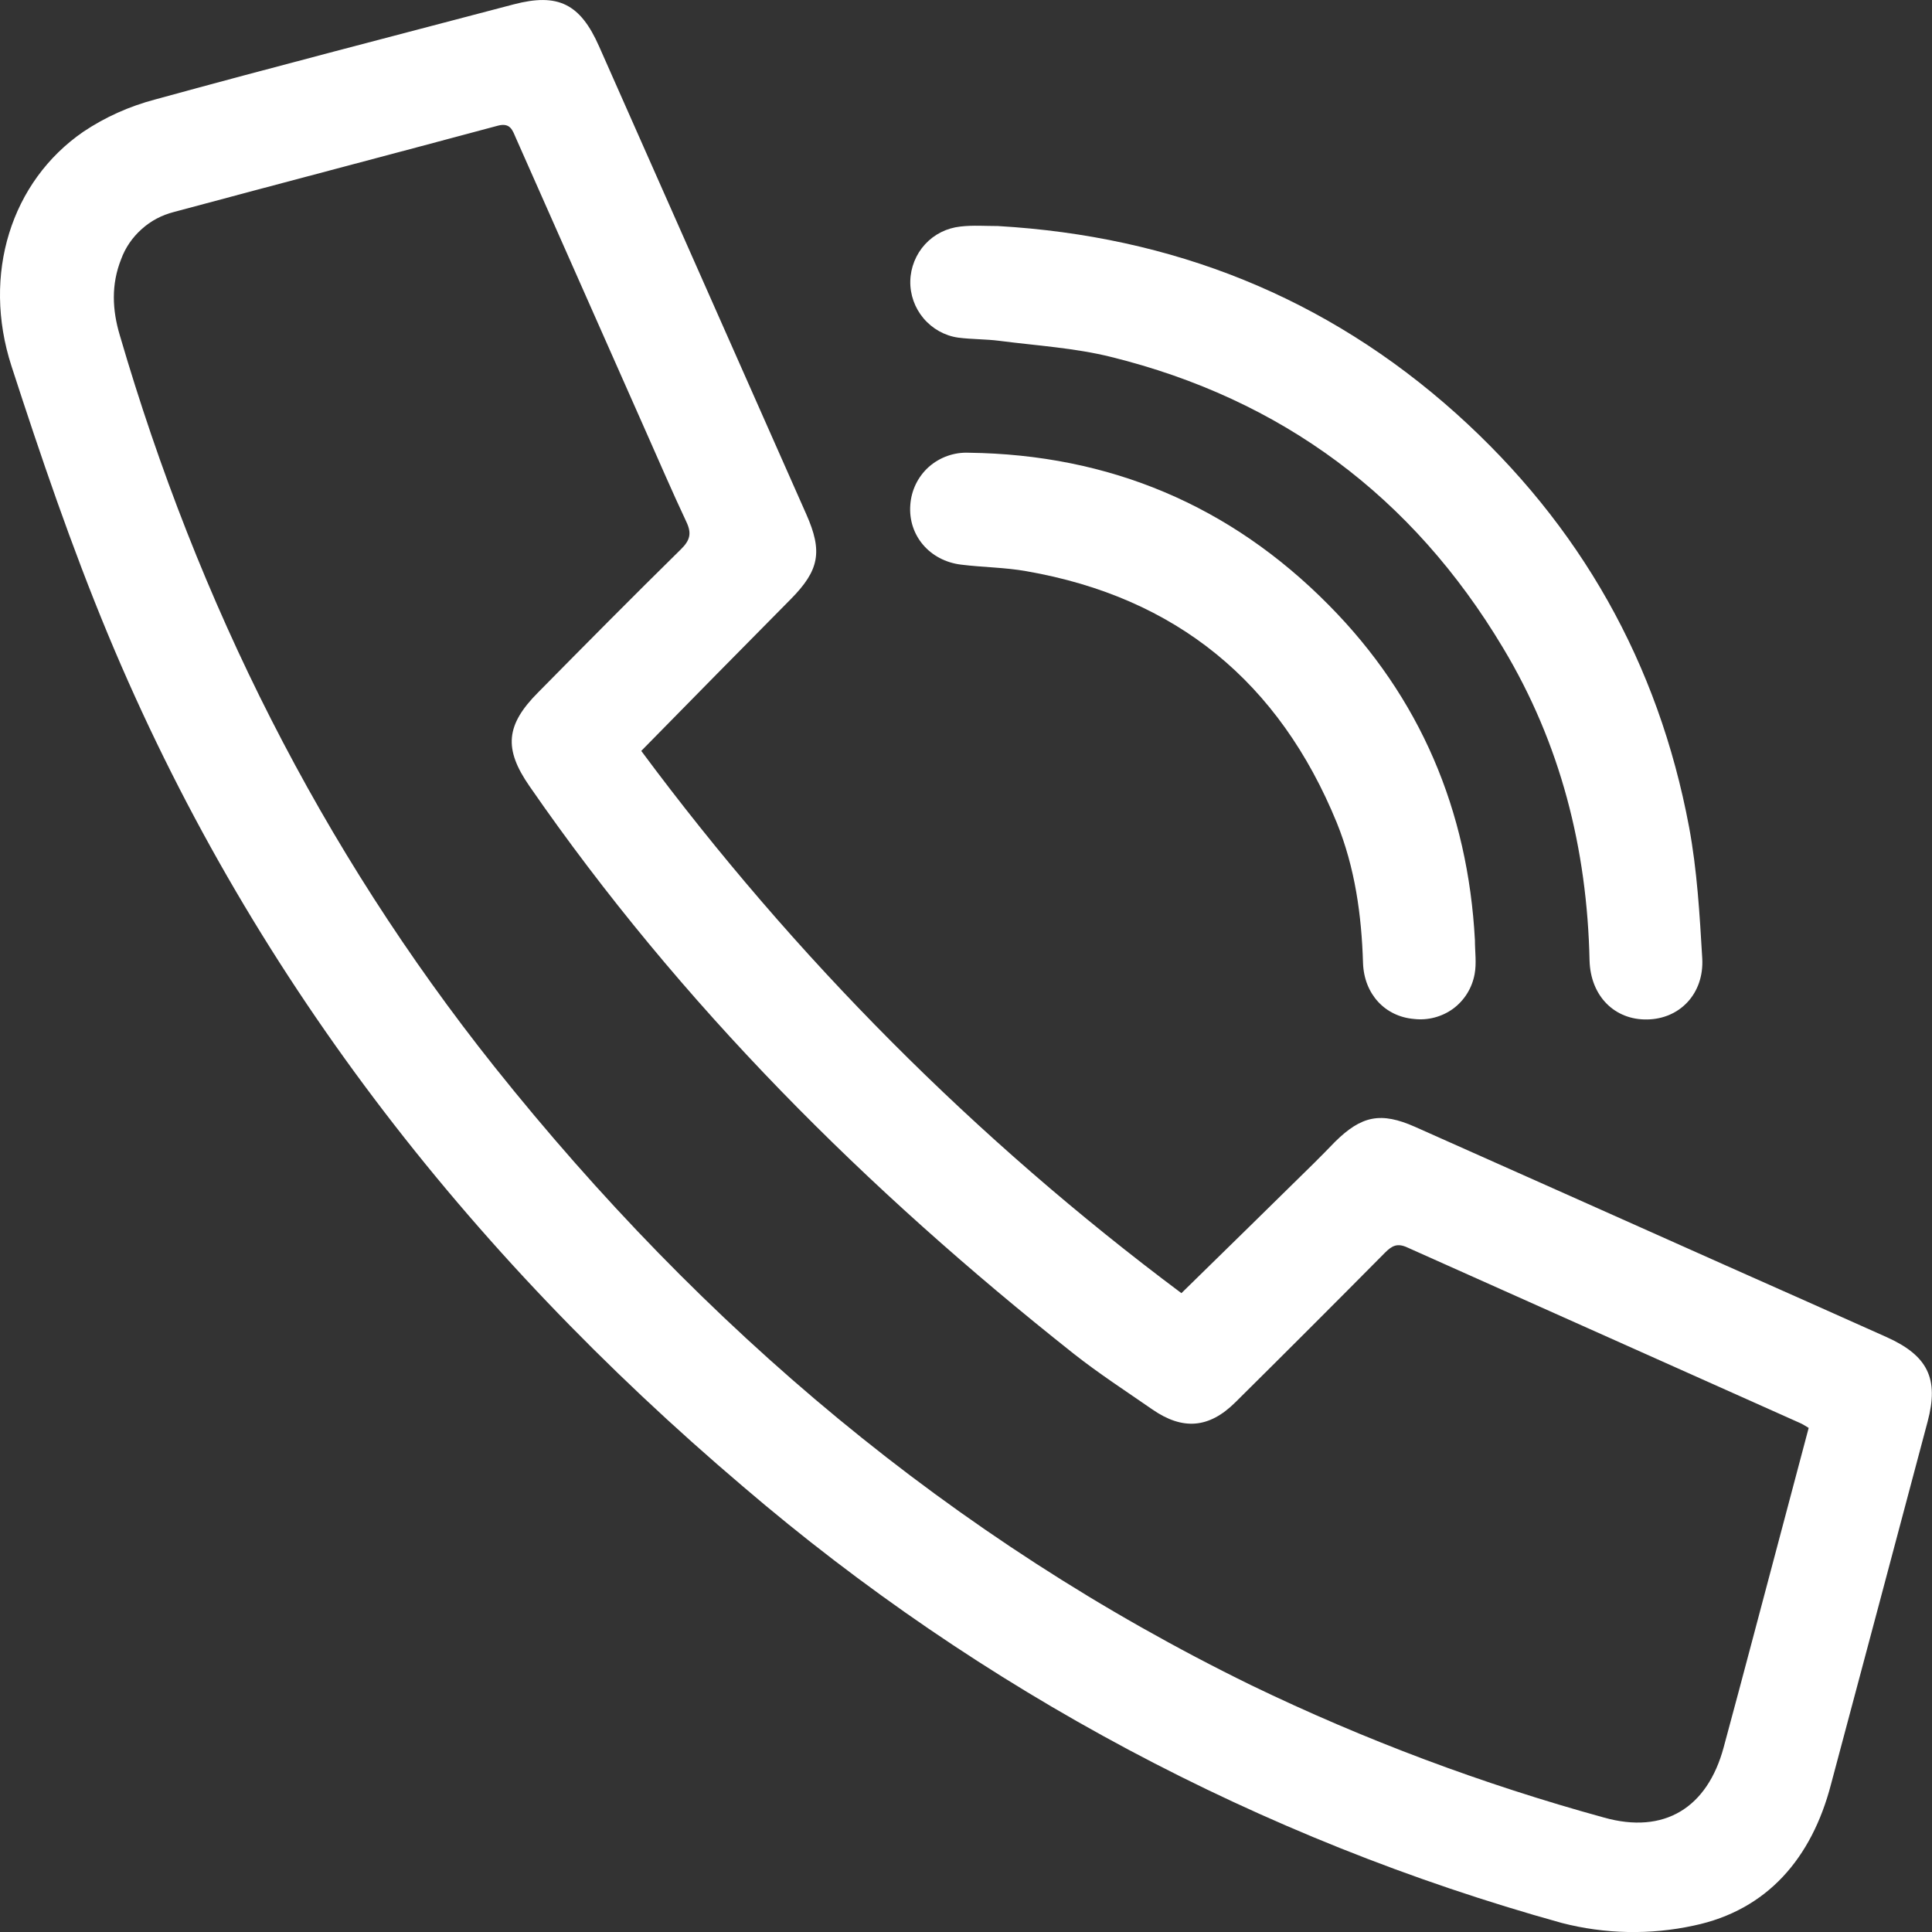 <svg width="12" height="12" viewBox="0 0 12 12" fill="none" xmlns="http://www.w3.org/2000/svg">
<rect x="0" y="0" width="12" height="12" fill="#333333" stroke="none"/>
<g clip-path="url(#clip0_129_550)">
<path d="M7.338 8.032C7.62 7.757 7.89 7.491 8.16 7.226C8.205 7.182 8.248 7.137 8.292 7.092C8.457 6.929 8.577 6.905 8.789 6.999C9.434 7.286 10.079 7.574 10.724 7.862C11.056 8.009 11.387 8.157 11.718 8.305C11.974 8.42 12.044 8.563 11.973 8.829C11.773 9.581 11.573 10.333 11.372 11.085C11.253 11.54 10.978 11.864 10.521 11.96C10.25 12.019 9.969 12.013 9.701 11.944C7.828 11.424 6.092 10.498 4.615 9.233C2.896 7.772 1.541 6.035 0.67 3.939C0.444 3.395 0.253 2.834 0.071 2.273C-0.113 1.704 0.069 1.127 0.518 0.818C0.654 0.727 0.804 0.66 0.963 0.618C1.702 0.415 2.448 0.223 3.191 0.027C3.466 -0.045 3.604 0.023 3.721 0.288C4.15 1.256 4.579 2.225 5.008 3.194C5.111 3.426 5.089 3.542 4.911 3.722C4.606 4.03 4.301 4.34 3.983 4.664C4.932 5.944 6.062 7.079 7.338 8.032V8.032ZM11.234 8.869C11.212 8.856 11.196 8.845 11.179 8.838C10.367 8.475 9.555 8.112 8.743 7.749C8.679 7.719 8.646 7.737 8.602 7.781C8.294 8.092 7.984 8.402 7.673 8.71C7.51 8.872 7.346 8.885 7.157 8.754C6.994 8.641 6.826 8.532 6.67 8.409C5.382 7.389 4.227 6.241 3.288 4.882C3.128 4.651 3.141 4.503 3.342 4.301C3.635 4.004 3.93 3.706 4.229 3.412C4.285 3.357 4.298 3.314 4.263 3.241C4.175 3.054 4.093 2.863 4.009 2.674C3.741 2.069 3.473 1.465 3.206 0.861C3.184 0.812 3.172 0.759 3.091 0.781C2.421 0.961 1.749 1.137 1.079 1.317C1.005 1.336 0.936 1.372 0.879 1.424C0.822 1.475 0.778 1.539 0.752 1.611C0.69 1.767 0.697 1.925 0.744 2.082C1.23 3.747 1.991 5.269 3.072 6.627C4.364 8.246 5.908 9.556 7.773 10.468C8.477 10.808 9.209 11.082 9.962 11.289C10.338 11.395 10.605 11.228 10.706 10.853C10.77 10.617 10.832 10.384 10.894 10.15L11.234 8.869Z" fill="white"/>
<path d="M6.199 1.404C7.28 1.467 8.235 1.843 9.045 2.569C9.815 3.261 10.3 4.118 10.491 5.136C10.541 5.404 10.557 5.68 10.573 5.953C10.585 6.172 10.433 6.329 10.231 6.332C10.029 6.336 9.879 6.187 9.873 5.966C9.858 5.271 9.693 4.619 9.335 4.023C8.773 3.084 7.96 2.479 6.901 2.217C6.676 2.161 6.44 2.147 6.208 2.117C6.123 2.106 6.036 2.108 5.951 2.097C5.867 2.085 5.791 2.042 5.736 1.977C5.682 1.913 5.652 1.83 5.654 1.745C5.656 1.661 5.689 1.579 5.746 1.517C5.803 1.455 5.881 1.416 5.966 1.407C6.043 1.398 6.121 1.404 6.199 1.404Z" fill="white"/>
<path d="M9.161 5.84C9.161 5.911 9.172 5.983 9.159 6.051C9.143 6.137 9.096 6.213 9.026 6.265C8.956 6.316 8.869 6.339 8.783 6.329C8.604 6.314 8.473 6.176 8.466 5.982C8.457 5.683 8.416 5.389 8.303 5.11C7.946 4.237 7.306 3.71 6.376 3.548C6.243 3.524 6.105 3.524 5.969 3.507C5.774 3.483 5.64 3.325 5.654 3.137C5.66 3.046 5.701 2.961 5.769 2.9C5.837 2.84 5.926 2.808 6.017 2.812C6.89 2.823 7.641 3.138 8.254 3.759C8.821 4.332 9.118 5.034 9.161 5.84Z" fill="white"/>
</g>
<defs>
<clipPath id="clip0_129_550">
<rect width="12" height="12" fill="white"/>
</clipPath>
</defs>
</svg>
